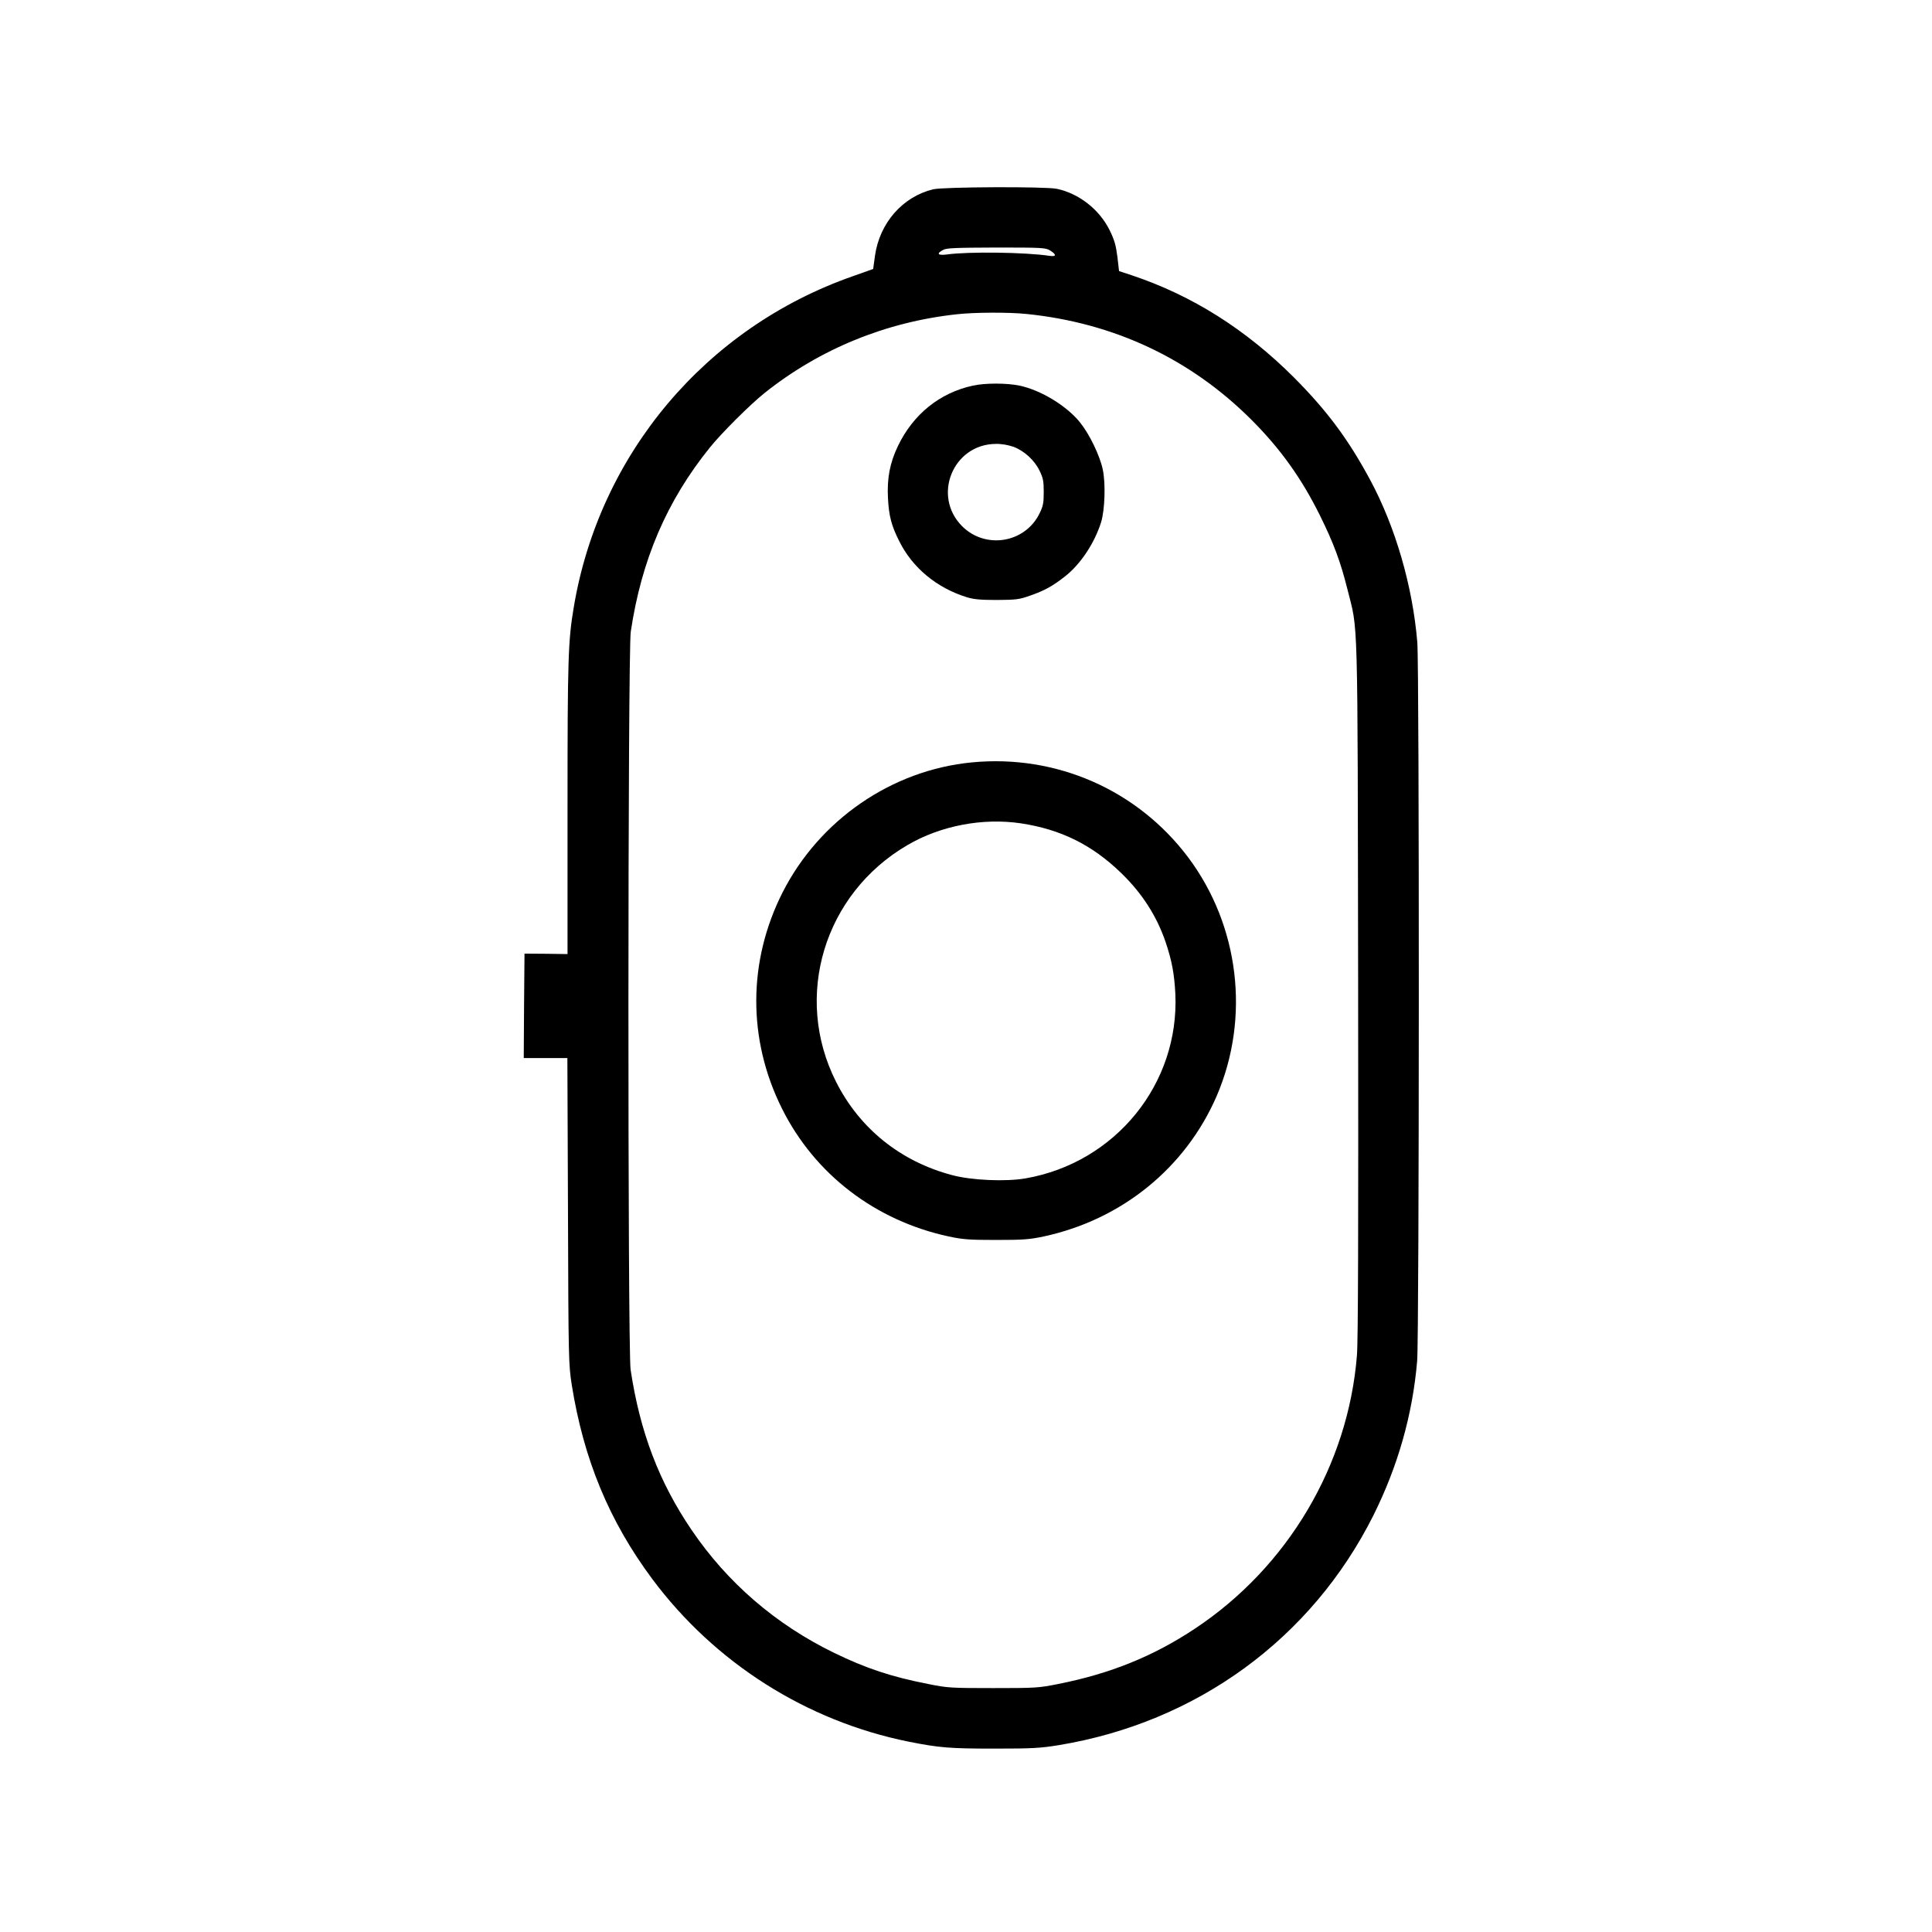 <?xml version="1.0" standalone="no"?>
<!DOCTYPE svg PUBLIC "-//W3C//DTD SVG 20010904//EN"
 "http://www.w3.org/TR/2001/REC-SVG-20010904/DTD/svg10.dtd">
<svg version="1.0" xmlns="http://www.w3.org/2000/svg"
 width="1280pt" height="1280pt" viewBox="0 0 1280 1280"
 preserveAspectRatio="xMidYMid meet">

<g transform="translate(0,1280) scale(0.1,-0.1)"
fill="#000000" stroke="none">
<path d="M6183 11546 c-203 -49 -355 -223 -386 -440 l-12 -88 -135 -48 c-974
-341 -1680 -1179 -1849 -2195 -37 -220 -41 -338 -41 -1328 l0 -968 -142 2
-143 1 -3 -346 -2 -346 144 0 145 0 4 -1012 c3 -988 4 -1016 25 -1153 79 -494
248 -903 534 -1287 414 -555 1020 -940 1698 -1077 202 -40 270 -46 565 -46
256 0 307 3 430 23 915 151 1675 706 2084 1522 163 327 260 669 290 1023 14
169 15 4590 1 4762 -31 371 -144 762 -312 1075 -146 271 -286 459 -507 681
-319 318 -672 541 -1072 675 l-85 28 -11 95 c-10 77 -19 110 -52 177 -68 137
-203 242 -349 273 -76 16 -751 13 -819 -3z m775 -406 c43 -27 41 -42 -5 -35
-157 24 -539 29 -680 9 -60 -8 -71 6 -25 30 22 13 83 15 352 16 307 0 327 -1
358 -20z m-158 -420 c581 -59 1088 -297 1495 -705 191 -192 329 -386 450 -630
91 -184 137 -309 181 -485 73 -293 68 -89 72 -2645 2 -1592 0 -2342 -8 -2435
-58 -727 -458 -1402 -1073 -1810 -275 -183 -562 -299 -907 -367 -128 -26 -151
-27 -430 -27 -279 0 -302 1 -430 27 -245 48 -411 103 -625 207 -386 188 -707
465 -944 815 -215 317 -341 648 -403 1060 -20 134 -19 4757 1 4890 71 476 239
867 524 1220 78 97 266 284 362 361 365 291 803 471 1275 522 115 13 343 14
460 2z"/>
<path d="M6445 10245 c-220 -48 -395 -190 -496 -400 -53 -111 -73 -213 -66
-345 6 -118 23 -183 74 -284 88 -178 249 -311 449 -373 46 -14 91 -18 199 -18
127 1 148 3 220 29 95 33 148 62 232 128 103 81 195 221 238 358 25 81 31 258
11 350 -19 91 -88 234 -151 312 -88 109 -258 213 -400 243 -85 18 -229 18
-310 0z m269 -405 c72 -27 139 -88 173 -158 24 -49 28 -69 28 -142 0 -73 -4
-93 -28 -142 -96 -196 -358 -239 -513 -84 -200 201 -60 543 223 545 39 1 82
-7 117 -19z"/>
<path d="M6439 7749 c-531 -51 -1010 -381 -1254 -861 -231 -456 -233 -975 -4
-1433 217 -435 618 -742 1105 -847 94 -20 137 -23 314 -23 177 0 220 3 314 23
518 111 941 455 1147 931 223 519 150 1129 -190 1582 -336 446 -873 682 -1432
628z m326 -404 c263 -40 470 -142 662 -328 139 -134 236 -285 295 -457 42
-125 58 -210 65 -345 27 -596 -397 -1118 -992 -1222 -132 -23 -357 -13 -485
21 -343 90 -615 309 -771 619 -285 564 -80 1245 473 1568 220 129 499 182 753
144z"/>
</g>
</svg>

